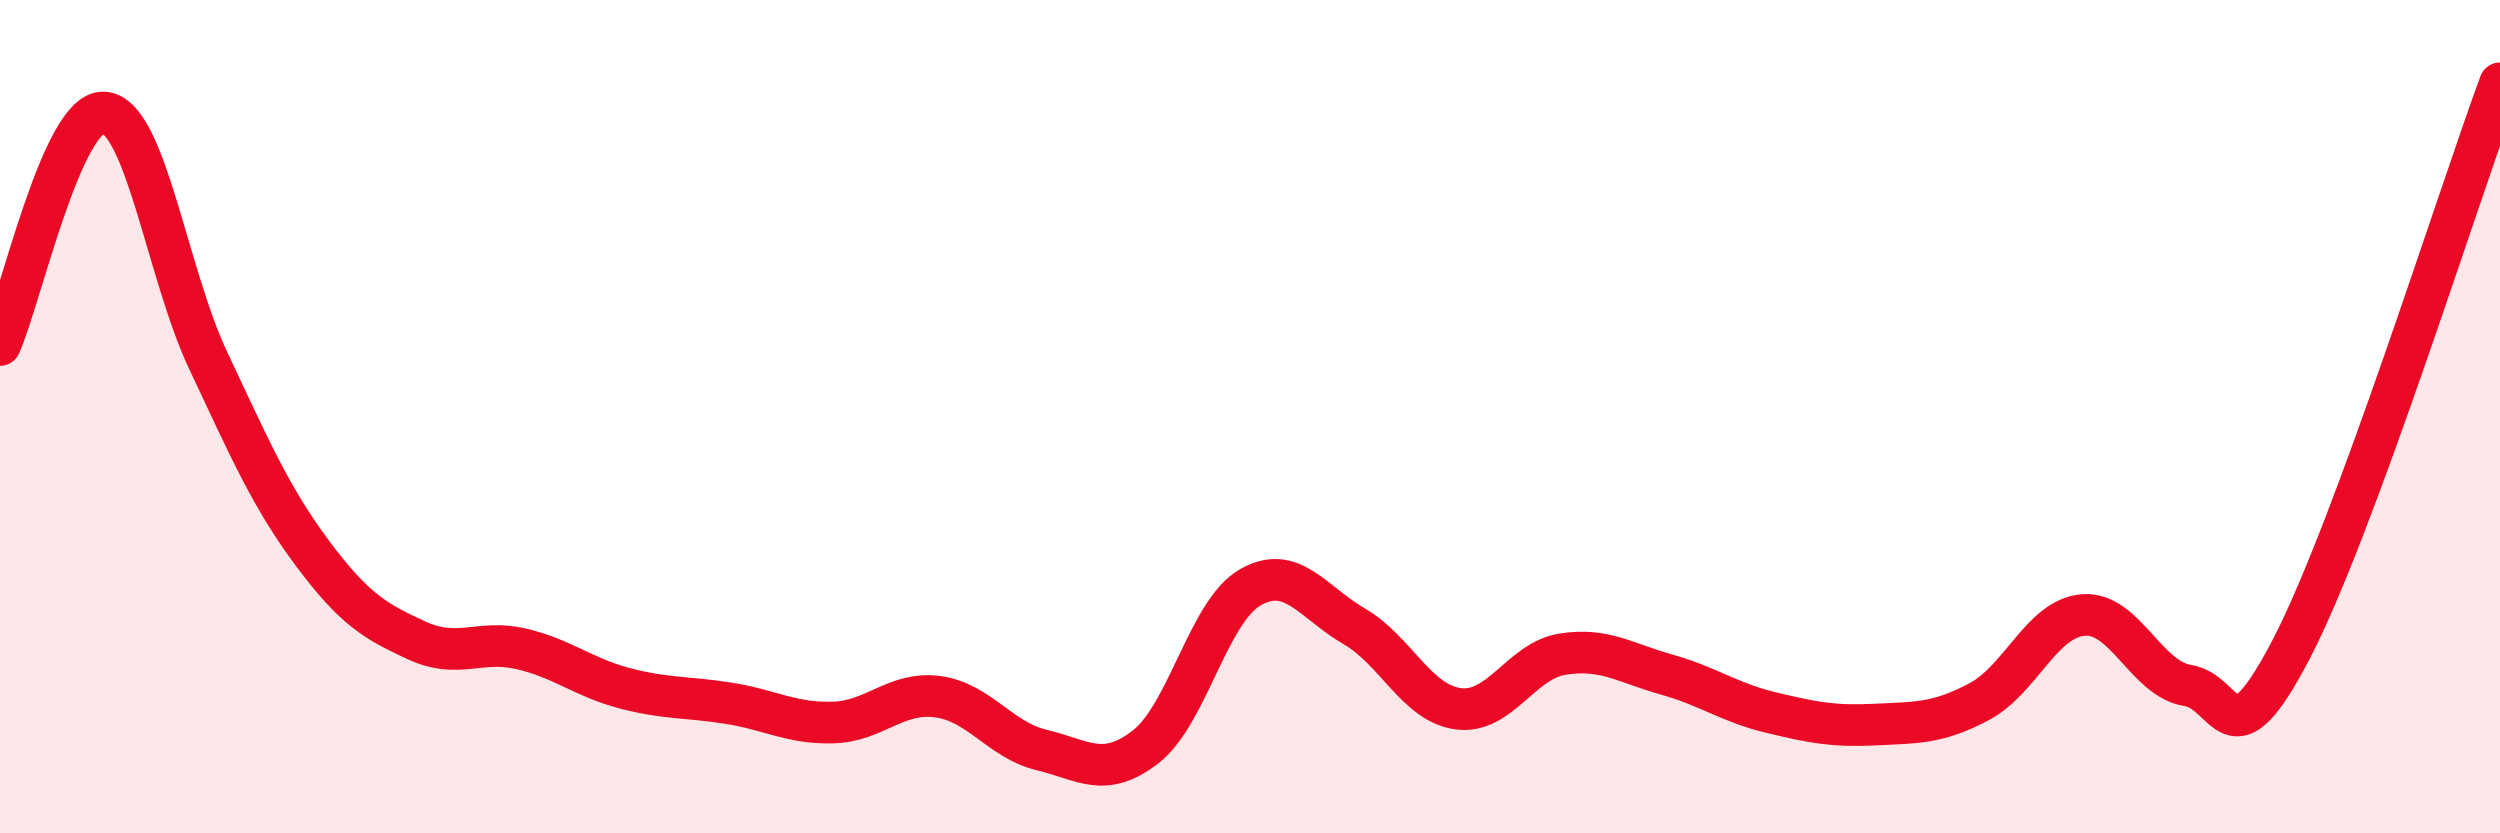 
    <svg width="60" height="20" viewBox="0 0 60 20" xmlns="http://www.w3.org/2000/svg">
      <path
        d="M 0,8.28 C 0.5,7.16 1.5,2.62 2.5,2.7 C 3.5,2.78 4,6.54 5,8.66 C 6,10.78 6.5,11.94 7.5,13.28 C 8.5,14.62 9,14.91 10,15.37 C 11,15.83 11.5,15.34 12.5,15.57 C 13.5,15.8 14,16.26 15,16.52 C 16,16.78 16.5,16.72 17.5,16.88 C 18.5,17.04 19,17.37 20,17.34 C 21,17.31 21.5,16.59 22.5,16.72 C 23.5,16.85 24,17.76 25,18 C 26,18.24 26.5,18.7 27.5,17.92 C 28.5,17.14 29,14.68 30,14.1 C 31,13.52 31.5,14.45 32.5,15.03 C 33.5,15.61 34,16.88 35,17.01 C 36,17.14 36.5,15.86 37.5,15.7 C 38.5,15.54 39,15.91 40,16.19 C 41,16.47 41.5,16.86 42.5,17.1 C 43.5,17.34 44,17.44 45,17.39 C 46,17.34 46.5,17.37 47.5,16.84 C 48.5,16.31 49,14.84 50,14.76 C 51,14.68 51.5,16.29 52.5,16.45 C 53.5,16.61 53.5,18.45 55,15.56 C 56.5,12.67 59,4.71 60,2L60 20L0 20Z"
        fill="#EB0A25"
        opacity="0.1"
        stroke-linecap="round"
        stroke-linejoin="round"
      />
      <path
        d="M 0,8.28 C 0.5,7.16 1.5,2.62 2.5,2.7 C 3.5,2.78 4,6.54 5,8.66 C 6,10.78 6.5,11.94 7.5,13.28 C 8.5,14.62 9,14.91 10,15.37 C 11,15.83 11.5,15.34 12.5,15.57 C 13.5,15.8 14,16.26 15,16.52 C 16,16.78 16.5,16.72 17.5,16.88 C 18.5,17.04 19,17.37 20,17.34 C 21,17.31 21.5,16.59 22.5,16.72 C 23.5,16.85 24,17.76 25,18 C 26,18.24 26.5,18.7 27.5,17.92 C 28.5,17.14 29,14.68 30,14.1 C 31,13.52 31.5,14.45 32.5,15.03 C 33.5,15.61 34,16.88 35,17.01 C 36,17.14 36.5,15.86 37.5,15.7 C 38.5,15.54 39,15.91 40,16.19 C 41,16.47 41.5,16.86 42.5,17.1 C 43.5,17.34 44,17.44 45,17.39 C 46,17.34 46.5,17.37 47.5,16.84 C 48.5,16.31 49,14.84 50,14.76 C 51,14.68 51.5,16.29 52.5,16.45 C 53.5,16.61 53.5,18.45 55,15.56 C 56.5,12.67 59,4.71 60,2"
        stroke="#EB0A25"
        stroke-width="1"
        fill="none"
        stroke-linecap="round"
        stroke-linejoin="round"
      />
    </svg>
  